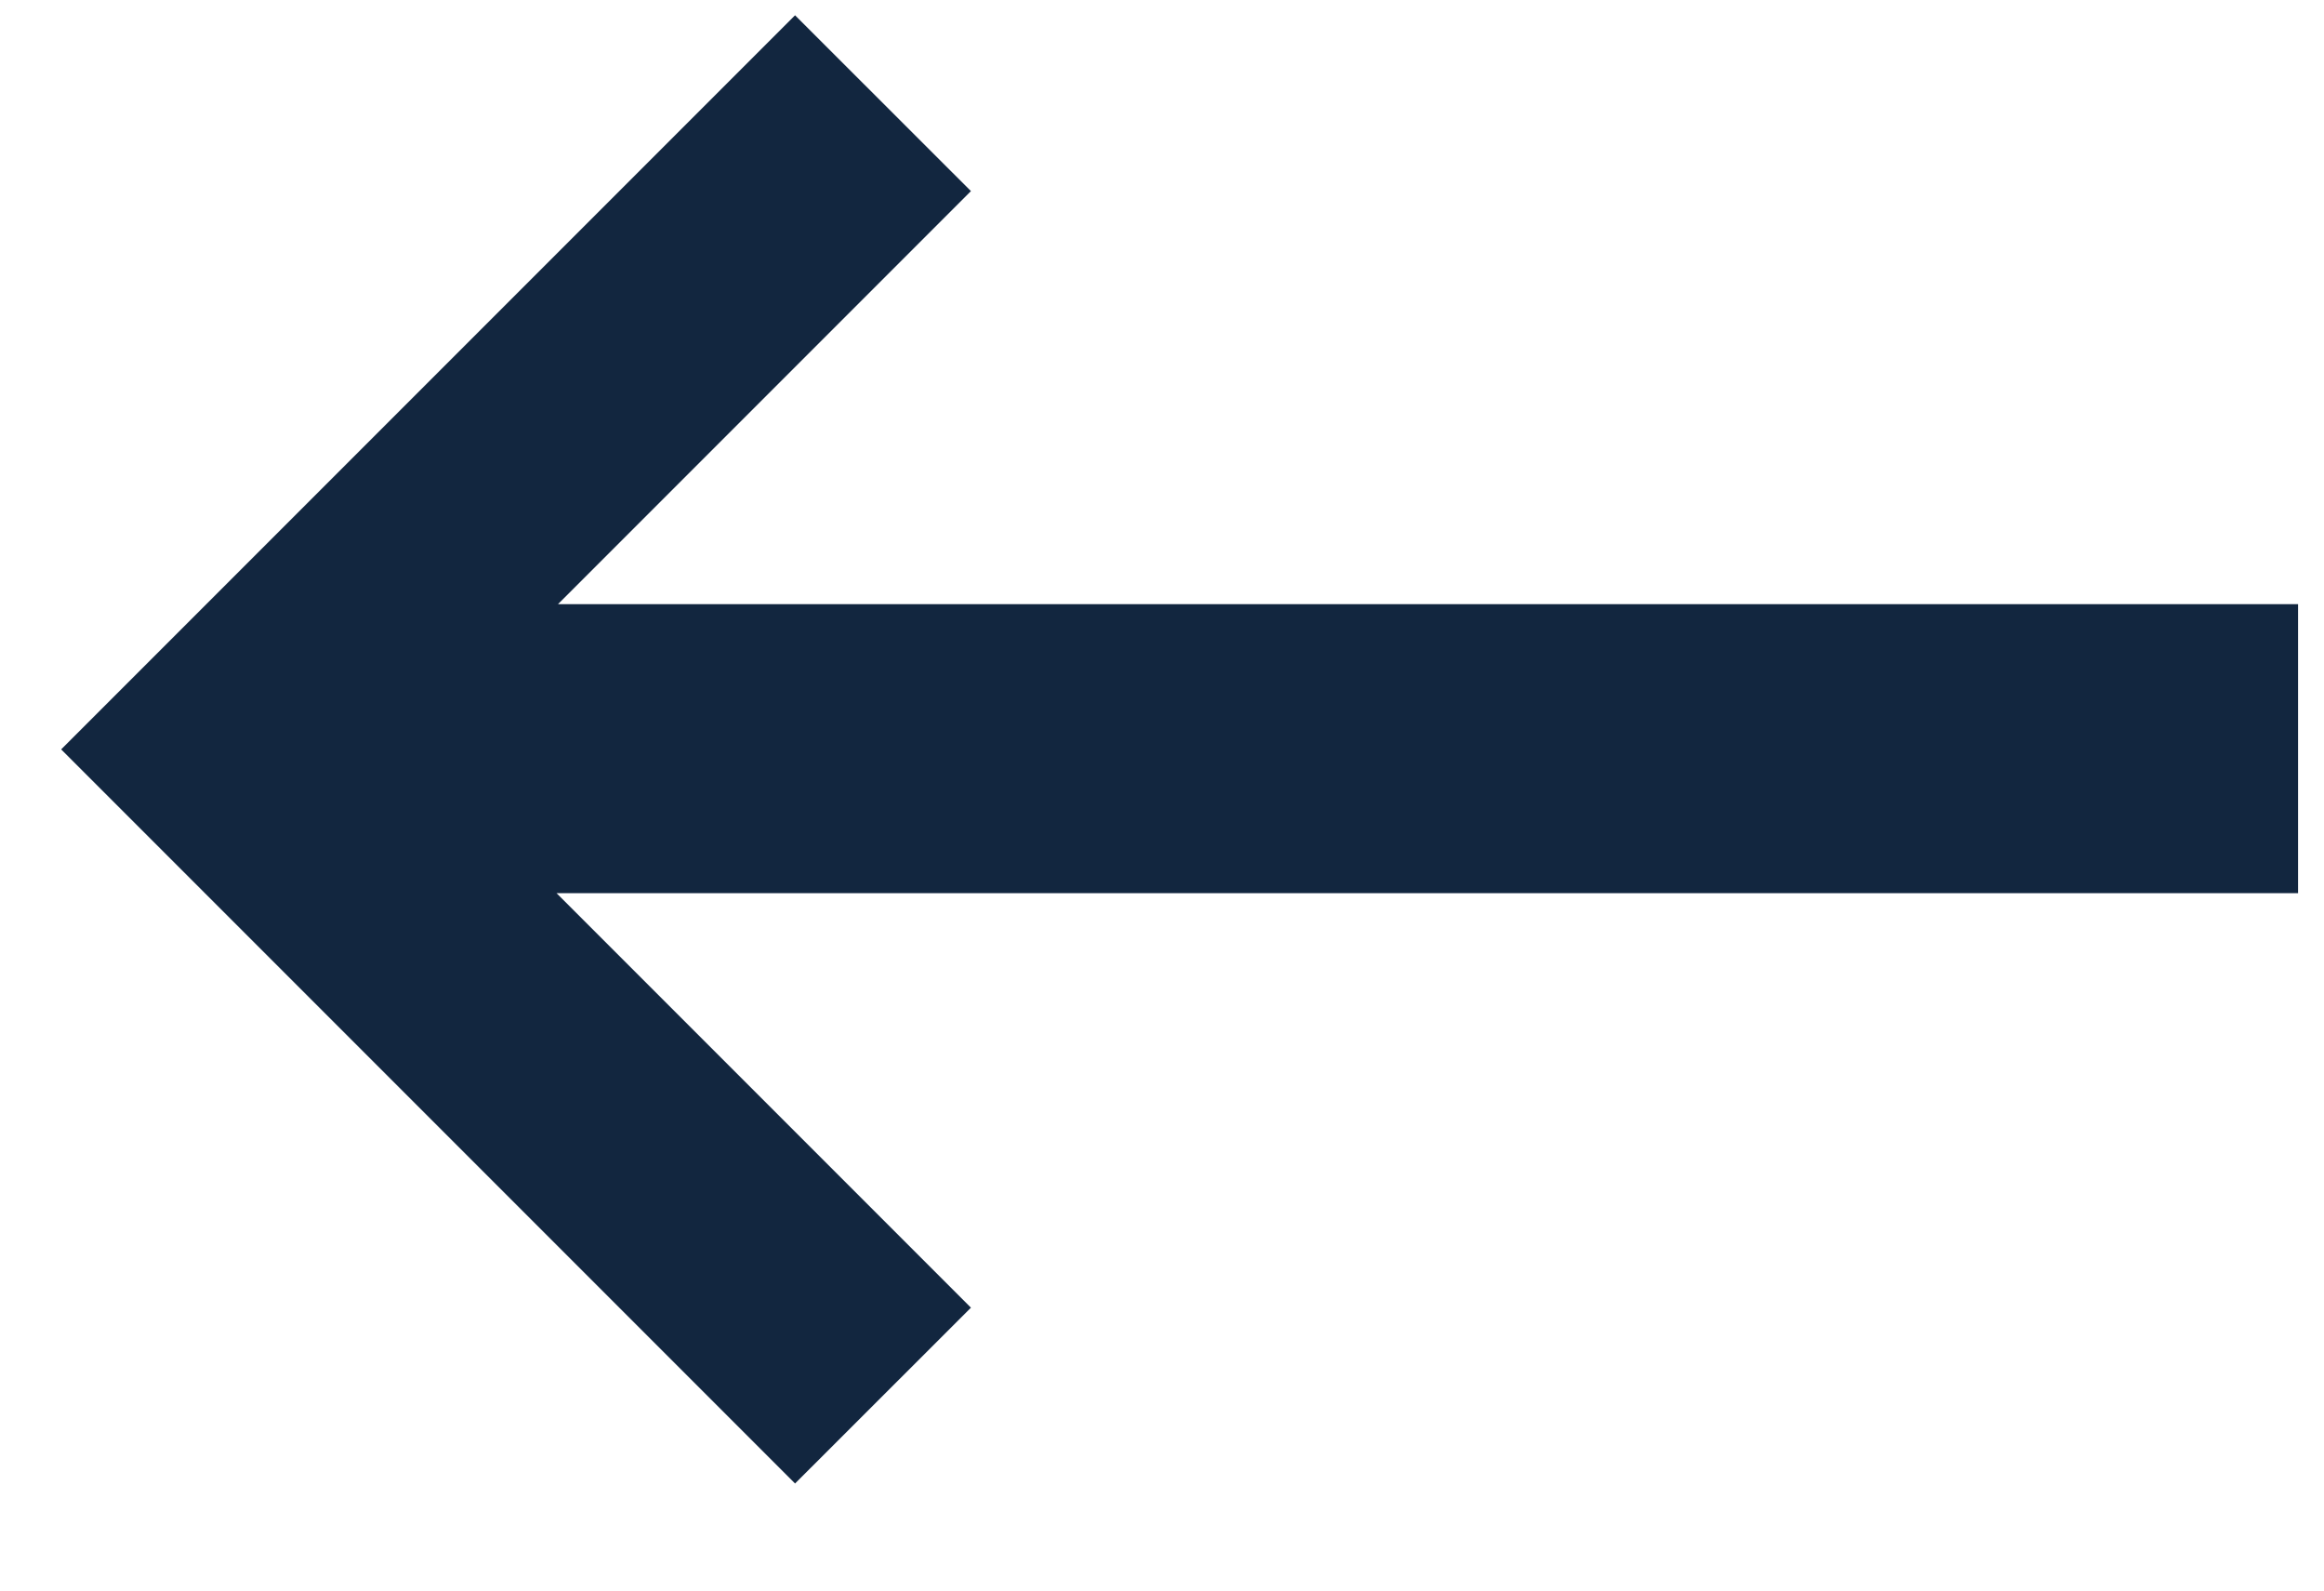 <?xml version="1.0" encoding="UTF-8"?> <svg xmlns="http://www.w3.org/2000/svg" width="19" height="13" viewBox="0 0 19 13" fill="none"><path d="M18.788 7.3H4.55L7.938 10.688L6.5 12.125L0.5 6.125L6.5 0.125L7.938 1.562L4.562 4.938H18.788V7.3Z" fill="#12263F"></path></svg> 